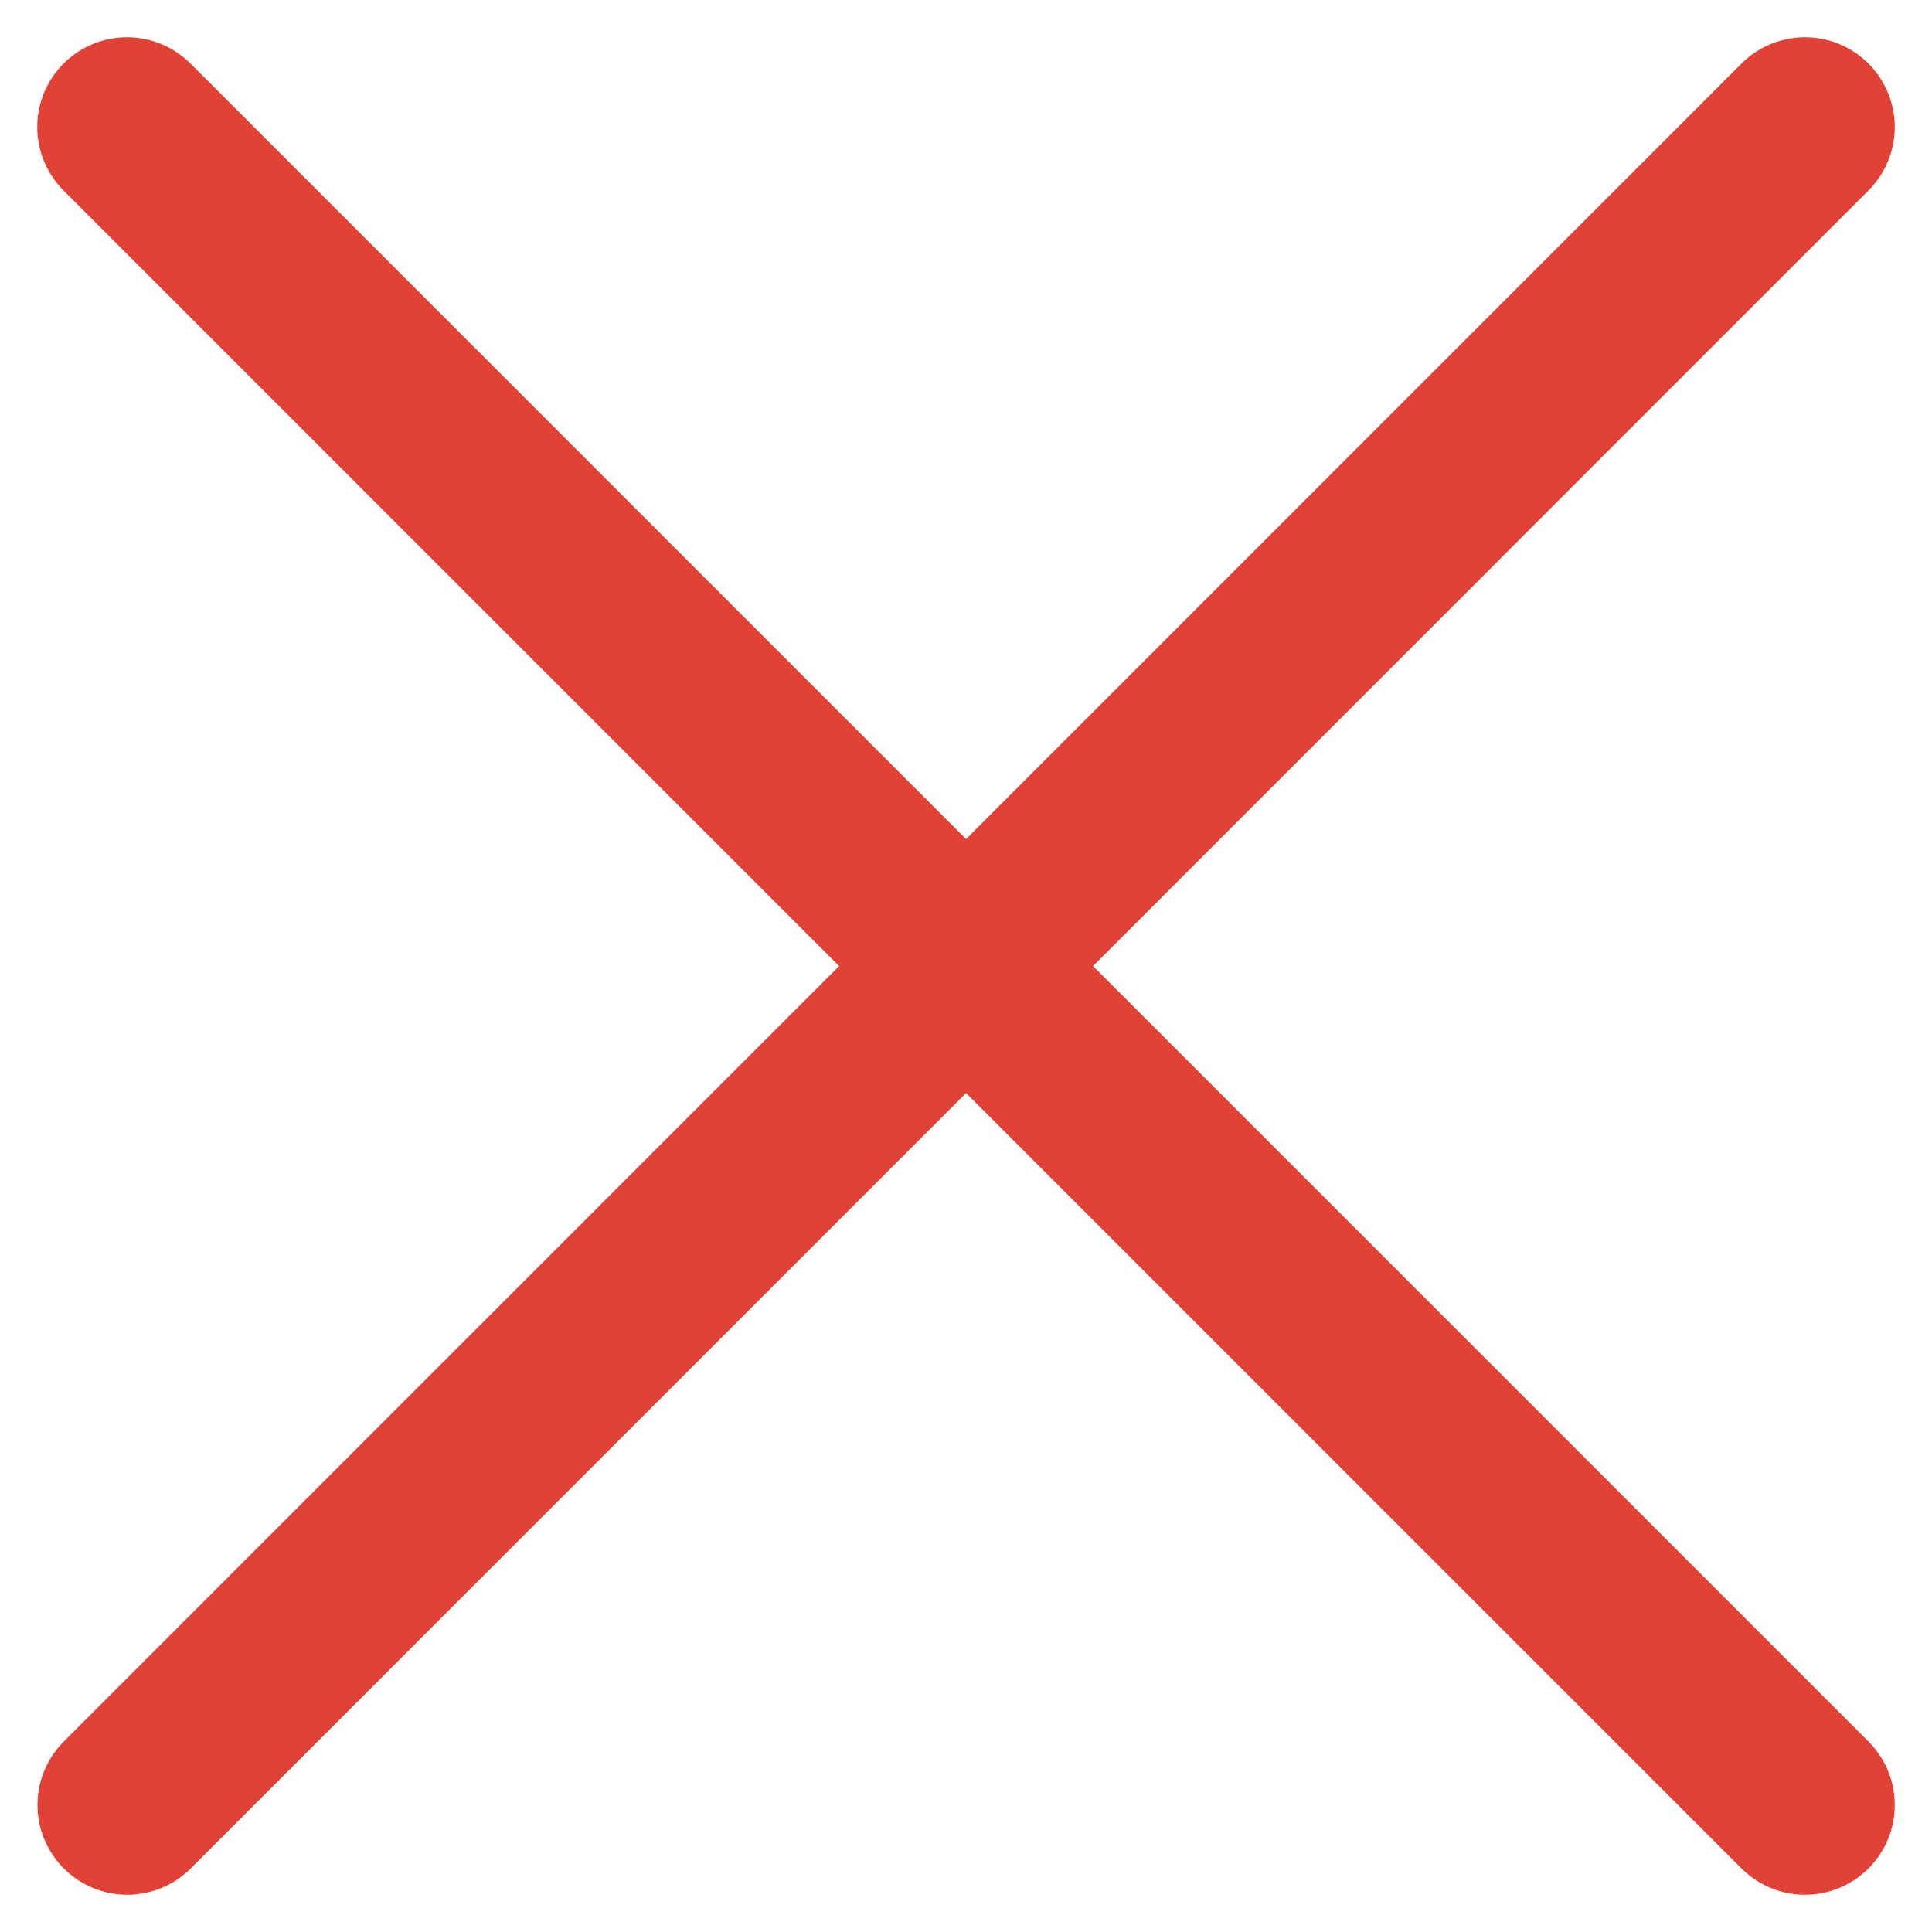 <svg xmlns="http://www.w3.org/2000/svg" width="8.351" height="8.351" viewBox="0 0 8.351 8.351"><path d="M.549.549l7.253 7.253m0-7.253L.55 7.802" fill="none" stroke="#e24136" stroke-linecap="round" stroke-miterlimit="10" stroke-width=".776"/></svg>